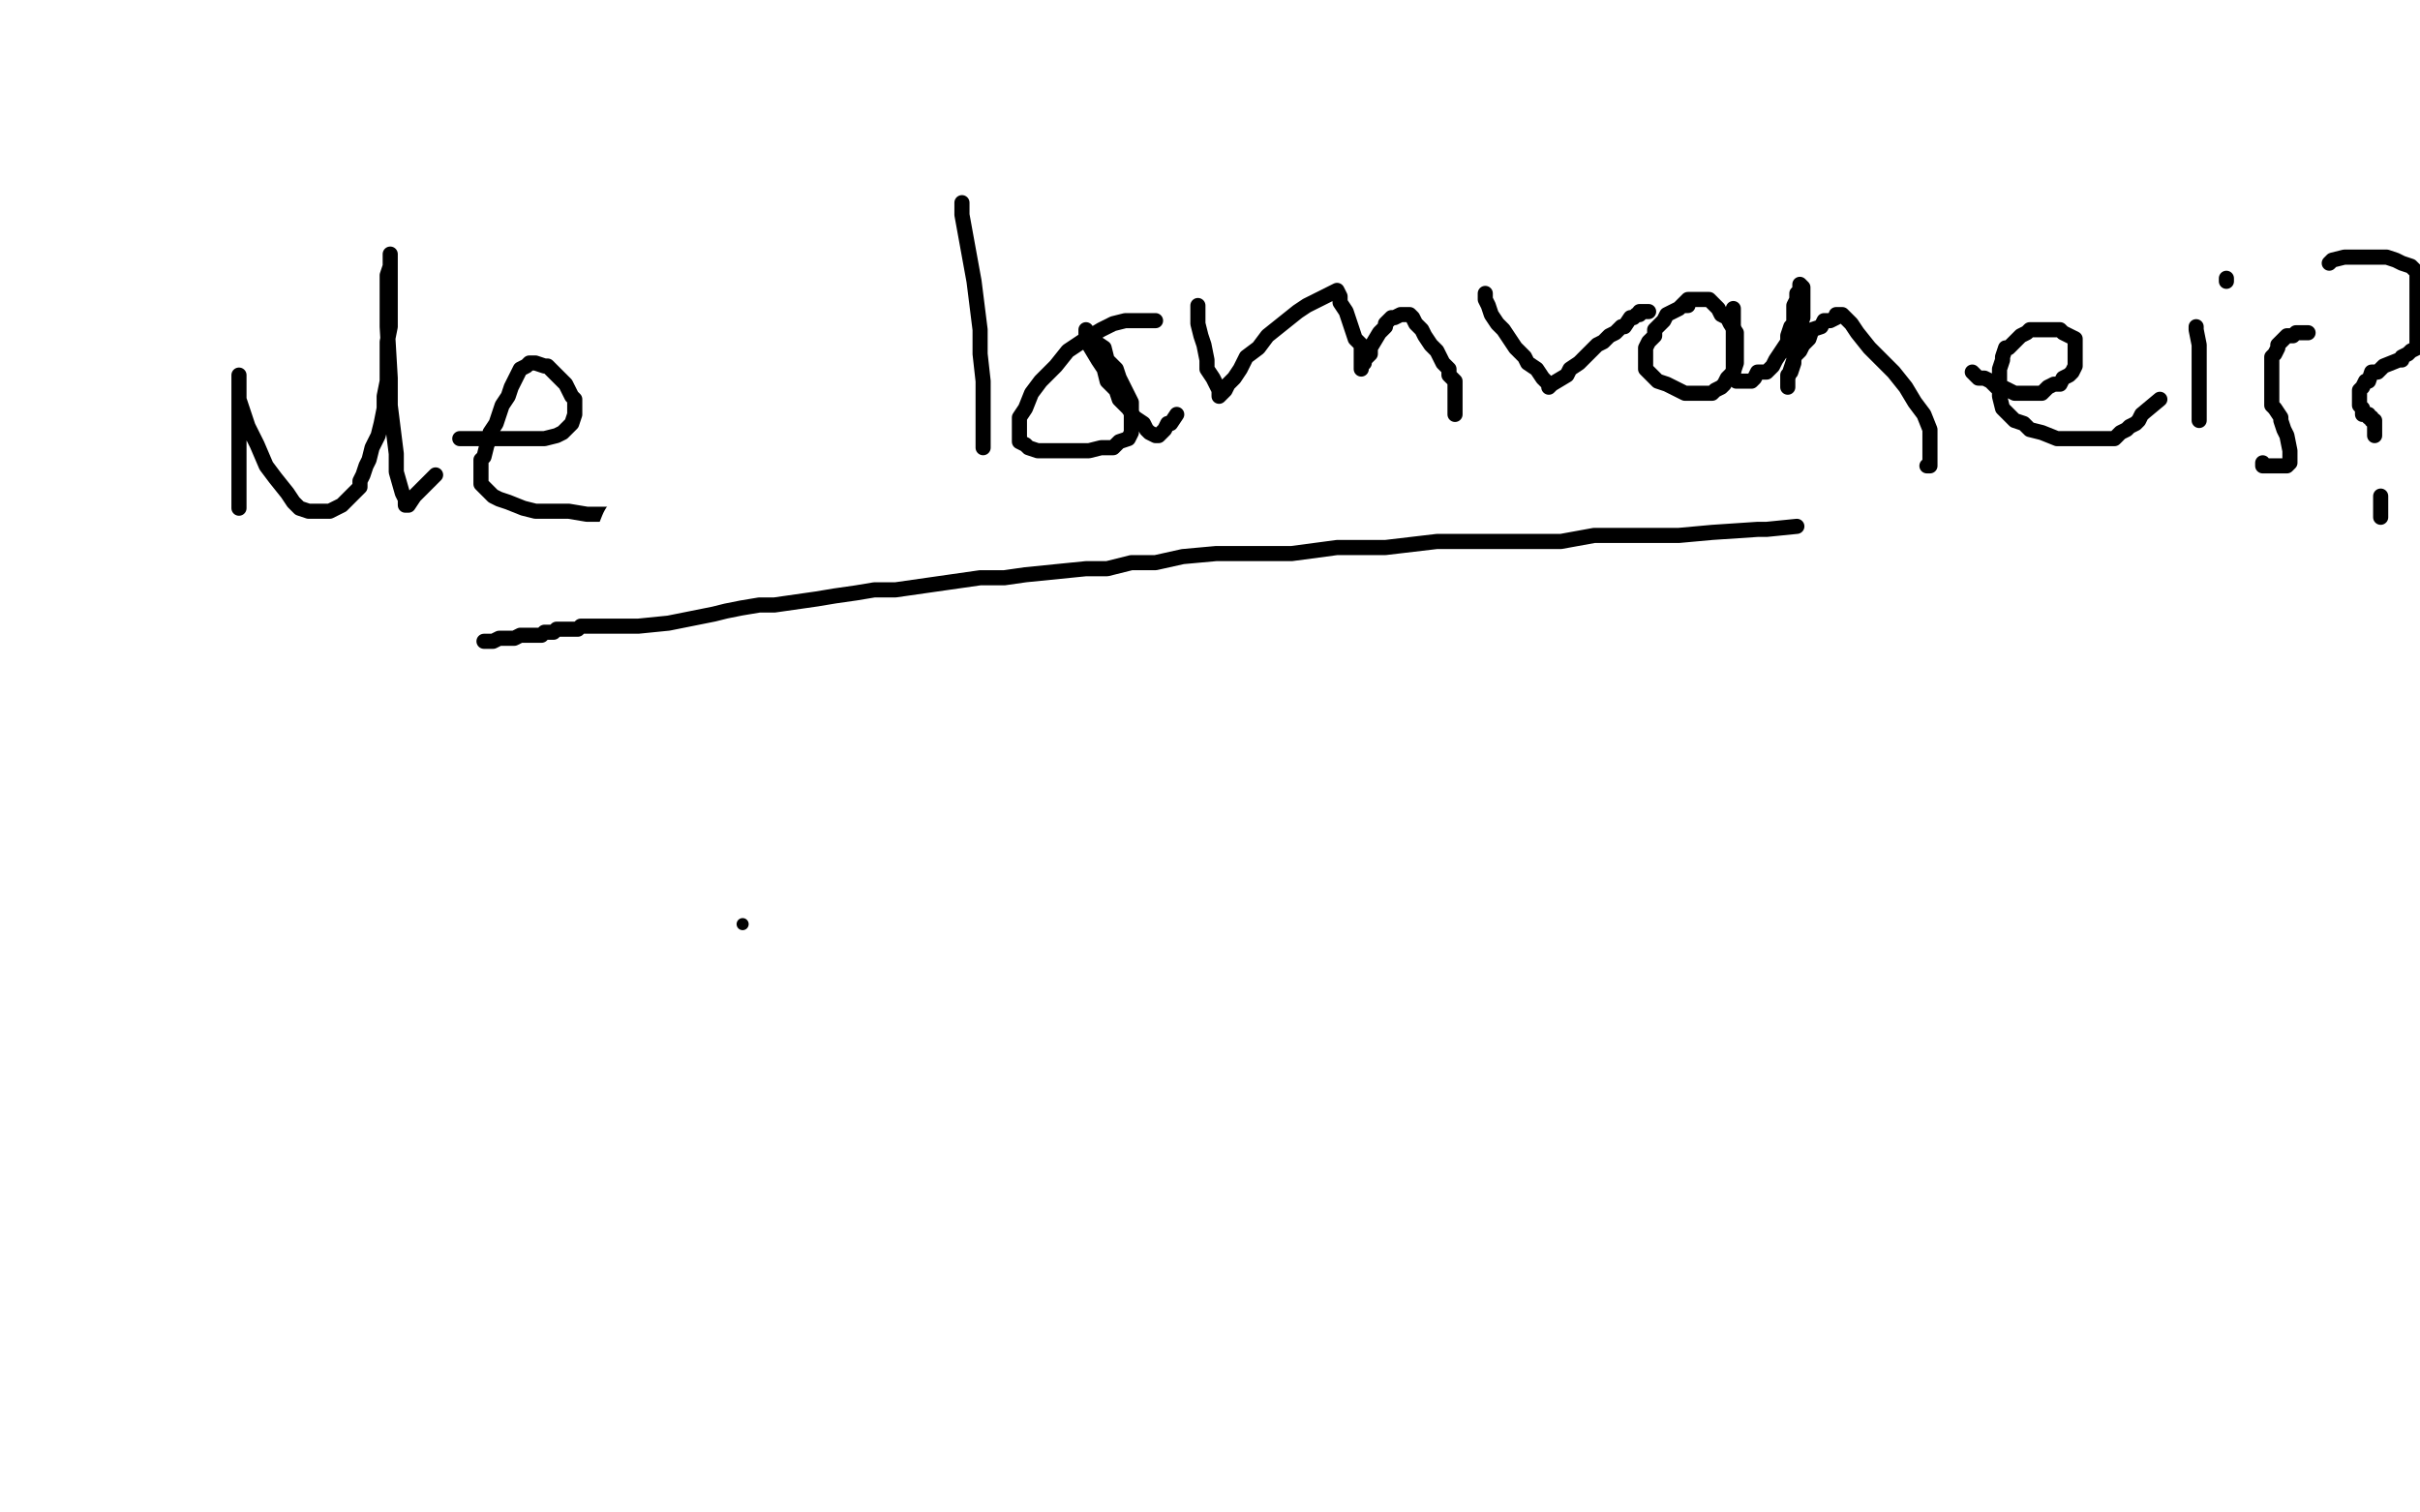 <?xml version="1.0" standalone="no"?>
<!DOCTYPE svg PUBLIC "-//W3C//DTD SVG 1.1//EN"
"http://www.w3.org/Graphics/SVG/1.1/DTD/svg11.dtd">

<svg width="800" height="500" version="1.1" xmlns="http://www.w3.org/2000/svg" xmlns:xlink="http://www.w3.org/1999/xlink" style="stroke-antialiasing: false"><desc>This SVG has been created on https://colorillo.com/</desc><rect x='0' y='0' width='800' height='500' style='fill: rgb(255,255,255); stroke-width:0' /><polyline points="79,168 79,165 79,165 79,164 79,164 79,162 79,162 79,161 79,161 79,159 79,159 79,158 79,158 79,156 79,156 79,155 79,155 79,153 79,153 79,151 79,151 79,150 79,150 79,148 79,148 79,146 79,146 79,145 79,144 79,142 79,140 79,139 79,138 79,136 79,135 79,134 79,132 79,131 79,130 79,129 79,127 79,126 79,125 79,124 79,125 79,127 79,129 79,132 80,135 82,141 85,147 88,154 91,158 95,163 97,166 99,168 102,169 104,169 107,169 109,169 111,168 113,167 116,164 117,163 119,161 119,159 120,157 121,154 122,152 123,148 125,144 126,140 127,135 127,131 128,126 128,119 128,113 129,108 129,103 129,98 129,95 129,92 129,89 129,87 129,86 129,85 129,84 129,85 129,88 128,91 128,96 128,102 128,108 129,125 129,134 130,142 131,150 131,156 133,163 134,165 134,167 135,167 137,164 138,163 140,161 142,159 144,157" style="fill: none; stroke: #000000; stroke-width: 5; stroke-linejoin: round; stroke-linecap: round; stroke-antialiasing: false; stroke-antialias: 0; opacity: 1.0"/>
<polyline points="152,145 153,145 153,145 155,145 155,145 158,145 158,145 160,145 160,145 164,145 164,145 168,145 168,145 172,145 172,145 176,145 176,145 180,145 180,145 184,144 184,144 186,143 186,143 187,142 187,142 188,141 188,141 189,140 190,137 190,136 190,133 190,132 189,131 188,129 187,127 185,125 184,124 182,122 181,121 180,121 177,120 175,120 174,121 172,122 171,124 169,128 168,131 166,134 165,137 164,140 162,143 162,145 161,147 160,151 159,152 159,154 159,156 159,157 159,160 160,161 161,162 163,164 165,165 168,166 173,168 177,169 182,169 188,169 194,170 199,170 203,170 207,170 210,170 213,170 215,169 218,167 220,166 221,164 223,163 224,162 225,160 226,159 226,158" style="fill: none; stroke: #000000; stroke-width: 5; stroke-linejoin: round; stroke-linecap: round; stroke-antialiasing: false; stroke-antialias: 0; opacity: 1.0"/>
<polyline points="306,132 308,131 308,131 310,131 310,131 312,131 312,131 314,131 314,131 316,131 316,131 319,131 319,131 322,131 322,131 326,131 326,131 331,131 331,131 335,131 335,131 339,130 339,130 343,130 343,130 345,129 345,129 348,127 350,127 351,125 352,125 353,123 353,122 353,121 353,119 353,118 352,116 350,115 348,112 346,110 343,108 341,107 339,105 338,105 334,103 333,103 332,103 330,103 328,103 327,104 325,105 322,107 319,109 316,111 312,114 309,116 306,119 303,121 298,131 297,133 296,136 296,139 296,142 297,146 299,149 303,154 306,157 310,160 314,163 320,166 326,167 331,167 337,167 344,167 349,167 353,167 360,164 368,162 374,161 383,157 390,154 397,152 402,148 406,145 408,141 410,137 411,132 412,128" style="fill: none; stroke: #000000; stroke-width: 5; stroke-linejoin: round; stroke-linecap: round; stroke-antialiasing: false; stroke-antialias: 0; opacity: 1.0"/>
<polyline points="401,102 401,103 401,103 401,106 401,106 401,110 401,110 401,115 401,115 401,120 401,120 404,133 404,133 406,137 406,137 406,139 406,139 407,140 407,140 408,142 408,142 408,141 408,139" style="fill: none; stroke: #000000; stroke-width: 5; stroke-linejoin: round; stroke-linecap: round; stroke-antialiasing: false; stroke-antialias: 0; opacity: 1.0"/>
<polyline points="375,66 375,65 375,65 376,65 376,65 376,64 376,64 377,64 377,64" style="fill: none; stroke: #000000; stroke-width: 5; stroke-linejoin: round; stroke-linecap: round; stroke-antialiasing: false; stroke-antialias: 0; opacity: 1.0"/>
<polyline points="445,95 443,96 443,96 442,96 442,96 441,96 441,96 439,96 439,96 438,97 438,97 437,98 437,98 435,100 435,100 433,103 433,103 432,106 432,106 431,109 431,109 430,112 430,112 430,115 430,115 430,118 430,118 429,121 429,121 429,122 429,124 429,126 429,127 430,128 431,131 432,132 434,134 436,134 438,135 440,136 442,136 444,136 446,135 447,134 449,133 450,130 452,127 453,124 455,119 457,112 458,107 459,100 460,93 461,86 461,79 459,67 457,62 455,57 453,53 452,51 450,49 450,48 449,47 449,46 449,47 450,50 451,52 453,56 454,62 455,66 457,72 459,78 460,84 461,88 462,92 464,97 464,100 465,103 466,105 467,107 469,109 470,110 471,112 472,113 474,114 475,114 477,115 479,115 480,115 482,115 484,113 486,112 489,110 491,108 494,105 498,103 500,100" style="fill: none; stroke: #000000; stroke-width: 5; stroke-linejoin: round; stroke-linecap: round; stroke-antialiasing: false; stroke-antialias: 0; opacity: 1.0"/>
<polyline points="511,90 514,93 514,93 515,95 515,95 517,97 517,97 520,99 520,99 522,100 522,100 526,103 526,103 529,103 529,103 532,103 532,103 535,103 535,103 538,103 538,103 540,102 540,102 543,100 543,100 544,99 546,98 546,97 547,96 547,95 547,94 547,92 547,89 546,88 545,86 544,85 542,83 541,82 539,81 538,81 537,81 536,80 534,80 532,79 529,79 528,79 525,79 523,79 520,80 518,81 515,81 514,84 512,85 511,88 509,91 508,95 508,98 508,103 508,107 509,113 511,119 514,124 518,128 526,136 532,139 538,141 545,143 553,144 560,145 568,145 584,145 591,145 599,143 606,142 613,142 619,140 626,136 630,134 632,133 633,131 635,128" style="fill: none; stroke: #000000; stroke-width: 5; stroke-linejoin: round; stroke-linecap: round; stroke-antialiasing: false; stroke-antialias: 0; opacity: 1.0"/>
<polyline points="640,80 639,80 639,80 637,79 637,79 635,79 635,79 634,79 634,79 632,79 632,79 630,79 630,79 625,79 625,79 623,79 623,79 619,80 619,80 616,81 616,81 613,82 613,82 610,83 610,83 607,85 607,85 604,89 601,91 600,93 598,95 597,98 597,101 597,104 597,107 599,110 601,113 603,117 606,120 608,122 610,125 613,127 618,130 624,133 626,135 629,136 630,137 632,138 633,139 633,140 633,142 633,143 633,144 633,146 633,147 632,148 631,150 630,151 629,152 628,153 626,154 623,155 620,156 616,157 611,158 606,160 600,161 593,163 587,164 582,166" style="fill: none; stroke: #000000; stroke-width: 5; stroke-linejoin: round; stroke-linecap: round; stroke-antialiasing: false; stroke-antialias: 0; opacity: 1.0"/>
<polyline points="668,61 668,60 668,60 670,59 670,59 672,58 672,58 674,57 674,57 675,56 675,56 676,56 676,56 679,55 679,55 680,54 680,54 681,53 681,53 684,53 684,53 685,52 685,52 686,52 687,52 690,51 692,51 693,51 694,51 696,51 697,52 699,53 700,54 701,56 703,58 706,62 707,64 707,70 707,72 707,73 706,75 705,76 705,77 703,78 702,78 701,78 699,79 698,79 697,80 696,81 695,81 694,81 693,82 692,82 691,82 691,83 690,84 690,85 689,86 689,87 689,93 690,96 691,98 692,101 694,104 697,107 698,108 699,109 700,110" style="fill: none; stroke: #000000; stroke-width: 5; stroke-linejoin: round; stroke-linecap: round; stroke-antialiasing: false; stroke-antialias: 0; opacity: 1.0"/>
<polyline points="717,134 717,135 717,135 716,136 716,136 715,137 715,137 714,137 714,137 714,138 714,138 713,138 713,138 713,139 713,139" style="fill: none; stroke: #000000; stroke-width: 5; stroke-linejoin: round; stroke-linecap: round; stroke-antialiasing: false; stroke-antialias: 0; opacity: 1.0"/>
<polyline points="372,144 369,145 369,145 367,146 367,146 363,148 363,148 357,151 357,151 349,154 349,154 339,158 339,158 329,162 329,162 320,166 320,166 310,172 310,172 300,176 300,176 290,180 290,180 282,183 282,183 273,184 272,184 272,182 273,179 276,176 278,172 282,169 287,165 291,160 299,154 306,149 314,144 322,139 329,134 336,129 343,124 348,120 352,116 360,109 357,109 354,111 349,114 343,116 337,118 323,126 302,136 298,139 295,140 294,142 295,141 298,139 300,137 304,135 305,134 307,132 307,131" style="fill: none; stroke: #000000; stroke-width: 30; stroke-linejoin: round; stroke-linecap: round; stroke-antialiasing: false; stroke-antialias: 0; opacity: 1.0"/>
<polyline points="258,135 255,138 255,138 250,143 250,143 244,147 244,147 236,152 236,152 229,158 229,158 223,163 223,163 218,169 218,169 213,176 213,176 211,181 211,181 210,185 210,185 210,186 210,186 210,188 210,188 211,188 216,188 220,188 225,187 231,187 238,186 247,184 253,184 260,183 266,182 271,182 275,181 278,181 280,180 281,179 282,177 284,174 286,170 289,167 300,149 304,143 308,137 311,131 314,125 315,121 316,119 316,115 315,115 314,115 313,115 310,115 307,118 303,121 299,126 293,132 287,139 281,145 275,151 271,157 266,163 263,168 262,172 261,178 263,175 266,171 270,165 275,158 282,149 287,141 294,131 300,121 307,110 312,98 326,72 327,67 328,67 324,71 320,77 315,86 311,97 305,108 300,119 295,130 286,158 282,177 281,191 280,206 280,218 280,230 282,239 283,245 284,247 285,249 287,249 289,248 298,237 303,229 311,216 324,203 337,184 353,162 387,115 404,88 422,63 449,22 455,1 439,34 430,52 419,73 408,92 397,108 363,148 363,147 364,139 368,125 371,118 373,111 375,104 376,98 378,94 378,91 378,89 376,90 373,94 360,109 350,118 339,130 330,140 320,152 312,162 301,177 298,181 298,183 299,181 302,177 308,171 312,163 318,153 325,145 332,136 339,126 344,120 349,114 354,108 356,107 356,108 355,112 353,118 350,124 344,132 338,142 331,152 323,163 317,173 310,183 306,190 303,195 301,198 300,200 300,199 302,194 305,188 308,180 312,169 317,158 322,144 330,131 336,116 340,104 350,80 352,72 354,65 355,59 356,57 356,56 356,58 354,63 351,69 348,77 342,87 337,98 322,119 317,129 310,138 305,146 302,152 299,157 298,159 297,161 299,157 300,155 303,151 307,147 311,142 314,137 319,131 325,125 331,118 336,112 342,104 347,99 362,84 364,82 366,81 367,80 368,80 369,80 375,84 375,85 375,86 375,88 375,89 375,91 374,92 374,93 373,98 372,99 370,101 370,102 365,106 364,107 363,108 362,109 362,110 362,111 364,108 368,105 373,101 379,97 385,94 392,90 407,84 415,81 420,78 428,76 432,73 438,71 440,70 443,69 445,68 442,70 440,73 435,78 429,83 422,91 413,98 403,106 392,115 380,125 368,134 357,142 346,149 336,155 329,160 324,163 327,160 332,157 338,152 345,147 352,142 364,135 373,130 383,123 395,117 416,104 439,92 443,90 445,88 446,88 446,90 446,96 442,105 439,114 433,124 418,147 408,160 386,189 382,195 380,199 379,201 381,199 385,195 389,192 396,187 413,176 424,169 437,164 450,157 462,150 472,143 490,132 496,126 502,121 507,115 511,110 513,107 516,103 518,101 520,99 521,98 522,97 523,96 521,96 517,96 508,98 499,100 487,102 472,104 451,108 427,111 403,117 381,123 362,130 345,137 325,148 321,152 323,152 326,151 333,149 341,146 353,142 367,139 387,132 408,126 430,121 452,115 484,106 497,103 514,99 517,98 516,98 512,101 505,106 496,113 485,120 470,128 456,138 440,148 428,153 415,158 406,161 400,162 395,163 396,162 398,160 403,156 409,153 417,147 427,141 442,135 457,126 480,116 506,103 534,92 598,70 628,59 653,52 666,48 675,46 678,45 674,47 668,52 661,57 642,72 630,81 617,90 595,103 569,117 535,131 500,143 462,152 425,159 397,161 378,161 366,160 367,157 371,154 400,135 456,107 477,97 497,88 511,84 522,79 530,77 535,76 536,76 531,77 525,80 517,86 507,91 493,97 475,105 454,115 431,128 410,138 392,147 381,153 375,158 373,160 374,160 378,156 386,151 394,144 405,138 419,128 435,117 449,107 466,94 480,84 494,74 506,64 513,57 520,50 524,45 524,43 522,42 519,42 514,42 506,43 495,45 482,48 465,50 441,55 418,58 389,61 361,66 335,67 315,70 293,72 289,73 293,72 297,70 306,67 315,65 329,61 346,59 366,57 389,55 448,51 460,51 466,51 468,51 464,52 453,55 442,57 430,59 398,63 345,69 334,71 329,73 328,74 328,75 328,77 331,78 336,80 344,81 353,81 365,81 379,79 393,78 412,77 432,76 452,74 469,73 489,72 505,72 522,72 534,73 543,74 547,75 549,75 545,75 539,76 529,78 518,79 474,83 439,85 427,86 418,87 411,88 409,89 413,89 424,89 439,87 462,85 495,83 536,81 623,79 666,79 704,79 734,79 747,79 756,79 753,79 746,81 736,83 725,88 714,92 695,103 685,110 676,115 666,123 657,129 649,136 640,142 634,149 629,153 626,157 626,158 629,155 634,151 640,147 646,142 653,137 660,132 669,127 676,122 685,117 693,111 702,105 712,100 724,95 725,94 720,96 713,101 703,108 691,114 674,121 656,131 634,138 614,145 595,151 579,155 568,157 561,157 559,157 559,154 561,152 565,149 570,144 577,140 584,136 594,130 604,126 616,121 627,117 639,114 649,113 660,112 661,112 661,113 659,116 657,120 655,123 652,128 646,132 640,136 631,140 623,144 605,148 590,150 583,150 579,149 577,148 575,148 575,146 576,134 577,132 578,130 574,130 571,133 565,136 560,140 555,144 552,147 550,149 548,151 550,151 556,151 566,149 579,148 594,148 612,146 635,143 658,142 680,141 697,139 722,137 726,136 724,136 721,138 718,139 714,141 709,144 706,146 702,147 700,149 698,149 697,146 696,143 696,140 696,136 696,130 696,124 697,116 698,108 699,98 701,79 701,63 701,56 701,52 701,50 701,48 701,47 700,46 699,46 697,46 688,46 686,46 685,46 686,47 687,47 694,47 700,48 706,50 713,51 721,53 729,55 739,58 741,59 739,59 736,58 731,58 725,58" style="fill: none; stroke: #ffffff; stroke-width: 30; stroke-linejoin: round; stroke-linecap: round; stroke-antialiasing: false; stroke-antialias: 0; opacity: 1.0"/>
<polyline points="277,97 277,98 277,98 277,101 277,101 277,104 277,104 277,109 277,109 277,113 277,113 277,117 277,117 277,122 277,122 278,128 278,128 278,132 278,132 278,138 278,138 278,143 278,143 278,147 278,147 278,150 278,150 278,154 279,156 279,157" style="fill: none; stroke: #ffffff; stroke-width: 5; stroke-linejoin: round; stroke-linecap: round; stroke-antialiasing: false; stroke-antialias: 0; opacity: 1.0"/>
<polyline points="318,67 318,68 318,68 318,71 318,71 322,93 322,93 323,101 323,101 324,109 324,109 324,117 324,117 325,126 325,126 325,131 325,131 325,135 325,135 325,138 325,138 325,141 325,141 325,143 325,147 325,148" style="fill: none; stroke: #000000; stroke-width: 5; stroke-linejoin: round; stroke-linecap: round; stroke-antialiasing: false; stroke-antialias: 0; opacity: 1.0"/>
<polyline points="382,106 380,106 380,106 377,106 377,106 372,106 372,106 368,107 368,107 364,109 364,109 359,112 359,112 353,116 353,116 349,121 349,121 344,126 344,126 341,130 341,130 339,135 339,135 337,138 337,138 337,140 337,146 339,147 340,148 343,149 346,149 350,149 354,149 360,149 364,148 368,148 370,146 373,145 374,143 374,142 374,140 374,136 374,133 373,131 372,129 370,125 369,122 366,119 365,115 362,113 361,112 359,109 359,111 359,112 360,114 363,119 365,122 366,126 369,129 370,132 373,135 375,138 378,140 379,142 380,143 382,144 383,144 385,142 386,140 387,140 389,137" style="fill: none; stroke: #000000; stroke-width: 5; stroke-linejoin: round; stroke-linecap: round; stroke-antialiasing: false; stroke-antialias: 0; opacity: 1.0"/>
<polyline points="396,101 396,102 396,102 396,105 396,105 396,107 396,107 397,111 397,111 398,114 398,114 399,119 399,119 399,122 399,122 401,125 401,125 402,127 402,127 403,129 403,129 403,131 403,131 404,130 405,129 406,127 408,125 410,122 412,118 416,115 419,111 424,107 429,103 432,101 436,99 438,98 440,97 442,96 443,98 443,100 445,103 446,106 447,109 448,112 450,114 450,116 450,118 450,121 450,122 450,121 451,120 451,119 453,117 453,115 456,110 458,108 458,107 460,105 461,105 463,104 464,104 465,104 466,104 467,105 468,107 470,109 471,111 473,114 475,116 476,118 477,120 479,122 479,124 481,126 481,127 481,128 481,130 481,131 481,132 481,133 481,134 481,135 481,136 481,137" style="fill: none; stroke: #000000; stroke-width: 5; stroke-linejoin: round; stroke-linecap: round; stroke-antialiasing: false; stroke-antialias: 0; opacity: 1.0"/>
<polyline points="491,97 491,98 491,98 491,99 491,99 492,101 492,101 493,104 493,104 495,107 495,107 497,109 497,109 499,112 499,112 501,115 501,115 504,118 504,118 505,120 505,120 508,122 508,122 510,125 510,125 511,126 512,127 512,128 513,127 518,124 519,122 522,120 524,118 526,116 528,114 530,113 532,111 534,110 536,108 537,108 539,105 540,105 541,104 542,104 542,103 543,103 545,103" style="fill: none; stroke: #000000; stroke-width: 5; stroke-linejoin: round; stroke-linecap: round; stroke-antialiasing: false; stroke-antialias: 0; opacity: 1.0"/>
<polyline points="558,101 556,101 556,101 555,102 555,102 553,103 553,103 551,104 551,104 550,106 550,106 547,109 547,109 547,111 547,111 545,113 545,113 544,115 544,115 544,117 544,117 544,119 544,119 544,121 544,121 544,122 544,122 546,124 548,126 551,127 553,128 555,129 557,130 560,130 562,130 564,130 566,130 567,129 569,128 570,127 571,125 572,124 573,123 574,120 574,118 574,116 574,114 574,112 574,110 572,107 571,105 569,104 568,102 567,101 565,99 564,99 563,99 562,99 560,99 559,99 558,99 557,100 556,101" style="fill: none; stroke: #000000; stroke-width: 5; stroke-linejoin: round; stroke-linecap: round; stroke-antialiasing: false; stroke-antialias: 0; opacity: 1.0"/>
<polyline points="573,102 573,103 573,103 573,104 573,104 573,105 573,105 573,107 573,107 573,110 573,110 573,112 573,112 573,114 573,114 573,116 573,116 573,118 573,118 573,120 573,120 573,122 573,122 573,123 573,123 573,124 573,124 574,126 575,126 576,126 579,126 580,125 581,123 584,123 585,122 586,121 587,119 591,113 591,111 592,108 593,107 593,106 593,104 593,103 593,101 594,99 594,98 594,97 595,96 595,95 595,94 596,95 596,97 596,100 596,102 596,105 595,108 595,112 594,115 593,119 592,122 591,125 591,127 591,128 591,125 591,124 592,123 593,120 593,118 595,116 596,114 598,112 599,109 602,108 603,106 605,106 607,105 607,104 608,104 609,104 610,105 611,106 612,107 614,110 618,115 622,119 626,123 630,128 633,133 636,137 638,142 638,144 638,146 638,152 638,153 638,154 637,154" style="fill: none; stroke: #000000; stroke-width: 5; stroke-linejoin: round; stroke-linecap: round; stroke-antialiasing: false; stroke-antialias: 0; opacity: 1.0"/>
<polyline points="652,123 653,124 653,124 654,125 654,125 656,125 656,125 658,126 658,126 660,128 660,128 662,128 662,128 664,129 664,129 666,130 666,130 667,130 667,130 669,130 669,130 671,130 671,130 672,130 672,130 673,130 675,130 676,129 677,128 679,127 681,127 682,125 684,124 685,123 686,121 686,120 686,118 686,116 686,114 686,113 686,112 682,110 681,109 680,109 679,109 677,109 676,109 674,109 673,109 671,109 670,110 668,111 667,112 666,113 664,115 663,115 662,118 662,119 661,122 661,124 661,126 661,127 661,129 661,131 662,135 663,136 666,139 669,140 671,142 675,143 680,145 684,145 688,145 691,145 694,145 697,145 699,145 700,144 701,143 703,142 704,141 706,140 707,139 708,137 714,132" style="fill: none; stroke: #000000; stroke-width: 5; stroke-linejoin: round; stroke-linecap: round; stroke-antialiasing: false; stroke-antialias: 0; opacity: 1.0"/>
<polyline points="726,108 726,109 726,109 727,114 727,114 727,118 727,118 727,121 727,121 727,125 727,125 727,128 727,128 727,131 727,131 727,134 727,134 727,136 727,136 727,138 727,138 727,139 727,139 727,138 727,137" style="fill: none; stroke: #000000; stroke-width: 5; stroke-linejoin: round; stroke-linecap: round; stroke-antialiasing: false; stroke-antialias: 0; opacity: 1.0"/>
<polyline points="736,93 736,92 736,92" style="fill: none; stroke: #000000; stroke-width: 5; stroke-linejoin: round; stroke-linecap: round; stroke-antialiasing: false; stroke-antialias: 0; opacity: 1.0"/>
<polyline points="763,110 762,110 762,110 761,110 761,110 760,110 760,110 759,110 759,110 758,111 758,111 756,111 756,111 755,112 755,112 754,113 754,113 753,114 753,114 753,115 753,115 752,117 752,117 751,118 751,118 751,119 751,119 751,121 751,122 751,123 751,124 751,126 751,128 751,129 751,131 751,134 752,135 754,138 754,139 755,142 756,144 757,149 757,151 757,153 756,154 755,154 754,154 753,154 752,154 751,154 750,154 748,154 748,153" style="fill: none; stroke: #000000; stroke-width: 5; stroke-linejoin: round; stroke-linecap: round; stroke-antialiasing: false; stroke-antialias: 0; opacity: 1.0"/>
<polyline points="770,87 771,86 771,86 775,85 775,85 778,85 778,85 781,85 781,85 784,85 784,85 787,85 787,85 789,85 789,85 792,86 792,86 794,87 794,87 797,88 797,88 799,90 799,90 799,115 797,116 796,117 794,118 794,119 793,119 788,121 787,122 786,123 784,123 783,126 782,126 781,128 780,129 780,131 780,132 780,134 781,135 781,137 782,137 783,137 783,138 784,138 784,139 785,139 785,140 785,141 785,142 785,143 785,144" style="fill: none; stroke: #000000; stroke-width: 5; stroke-linejoin: round; stroke-linecap: round; stroke-antialiasing: false; stroke-antialias: 0; opacity: 1.0"/>
<polyline points="787,164 787,165 787,165 787,167 787,167 787,168 787,168 787,169 787,169 787,170 787,170 787,171 787,171" style="fill: none; stroke: #000000; stroke-width: 5; stroke-linejoin: round; stroke-linecap: round; stroke-antialiasing: false; stroke-antialias: 0; opacity: 1.0"/>
<polyline points="160,212 161,212 161,212 163,212 163,212 165,211 165,211 167,211 167,211 170,211 170,211 172,210 172,210 174,210 174,210 176,210 176,210 178,210 178,210 179,210 179,210 180,209 180,209 182,209 183,209 184,208 185,208 188,208 190,208 191,208 192,207 194,207 195,207 197,207 199,207 201,207 203,207 204,207 205,207 206,207 207,207 208,207 209,207 211,207 221,206 236,203 240,202 245,201 251,200 256,200 263,199 270,198 276,197 283,196 289,195 296,195 303,194 310,193 317,192 324,191 332,191 339,190 359,188 366,188 374,186 382,186 391,184 402,183 414,183 427,183 442,181 458,181 475,179 490,179 503,179 516,179 527,177 538,177 547,177 555,177 566,176 581,175 584,175 594,174" style="fill: none; stroke: #000000; stroke-width: 5; stroke-linejoin: round; stroke-linecap: round; stroke-antialiasing: false; stroke-antialias: 0; opacity: 1.0"/>
<circle cx="245.5" cy="305.5" r="2" style="fill: #000000; stroke-antialiasing: false; stroke-antialias: 0; opacity: 1.0"/>
</svg>

